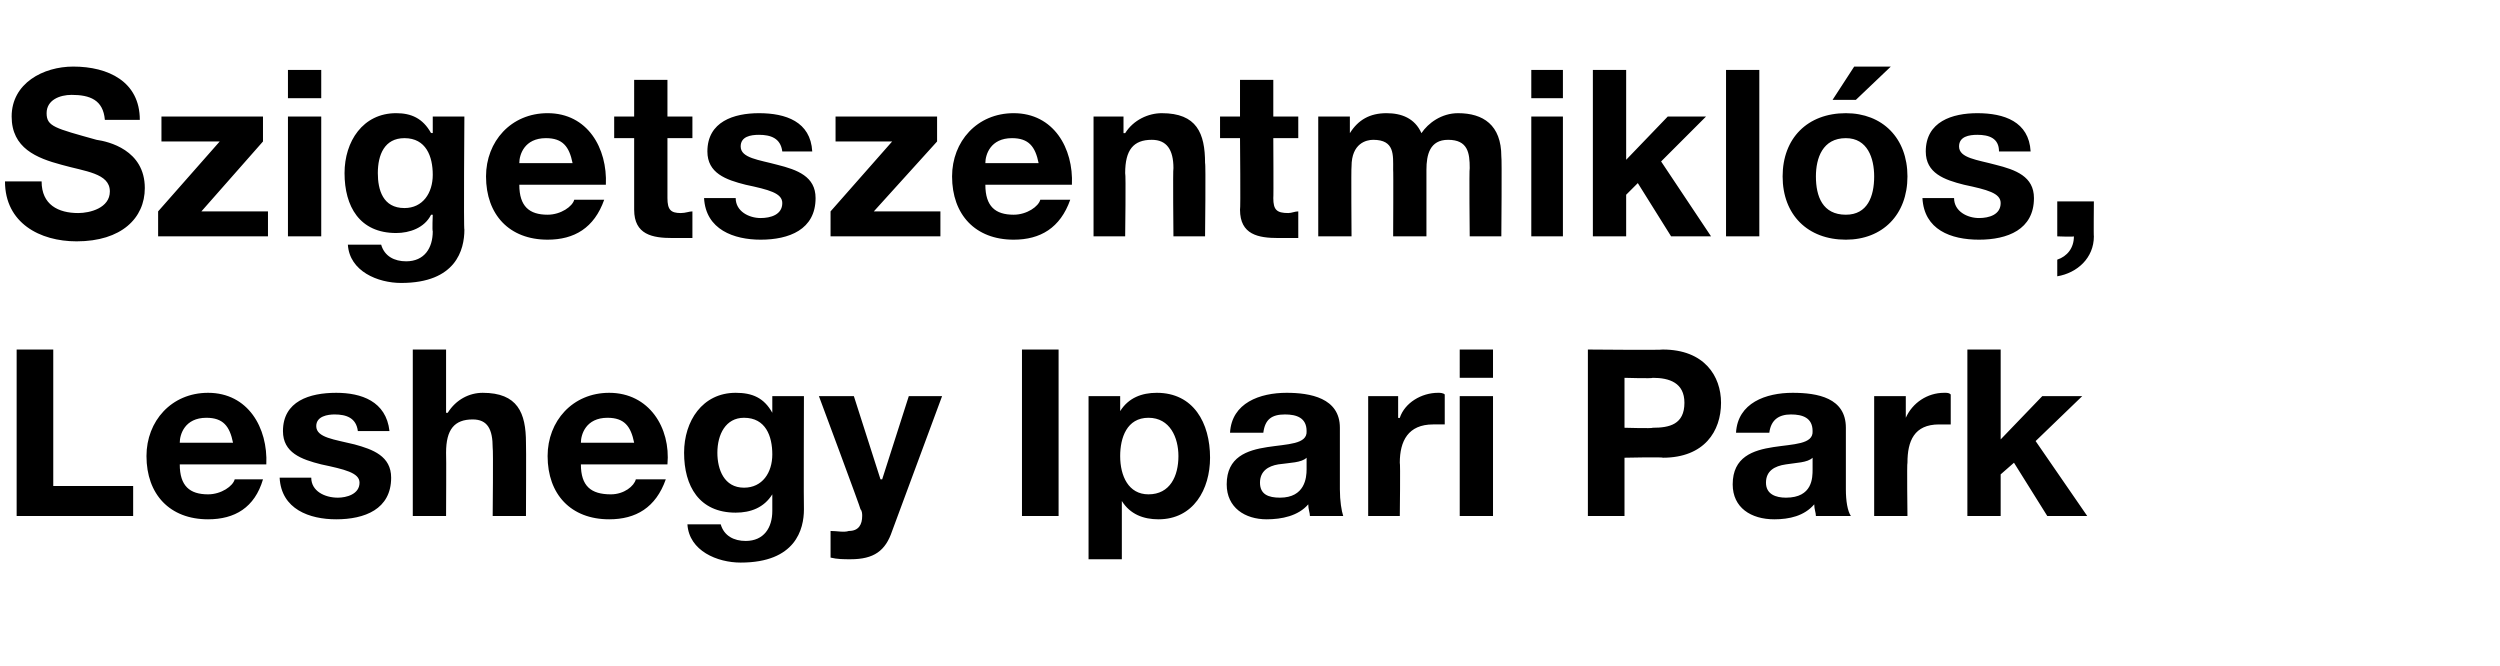 <?xml version="1.0" standalone="no"?><!DOCTYPE svg PUBLIC "-//W3C//DTD SVG 1.1//EN" "http://www.w3.org/Graphics/SVG/1.1/DTD/svg11.dtd"><svg xmlns="http://www.w3.org/2000/svg" version="1.1" width="150.2px" height="40px" viewBox="0 -4 150.2 40" style="top:-4px"><desc>Szigetszentmikl s, Leshegy Ipari Park</desc><defs/><g id="Polygon67917"><path d="m1 17h2.2v8.2h4.8v1.8h-7v-10zm13 5.6c-.2-1-.6-1.5-1.6-1.5c-1.3 0-1.6 1-1.6 1.5h3.2zm-3.2 1.3c0 1.3.6 1.8 1.7 1.8c.8 0 1.5-.5 1.6-.9h1.7c-.5 1.7-1.7 2.4-3.3 2.4c-2.3 0-3.7-1.5-3.7-3.8c0-2.1 1.5-3.8 3.7-3.8c2.4 0 3.6 2.1 3.5 4.3h-5.2zm7.9.8c0 .8.8 1.2 1.6 1.2c.5 0 1.3-.2 1.3-.9c0-.6-.9-.8-2.3-1.1c-1.2-.3-2.3-.7-2.3-2c0-1.8 1.6-2.3 3.2-2.3c1.5 0 3 .5 3.2 2.3h-1.9c-.1-.8-.7-1-1.4-1c-.4 0-1.1.1-1.1.7c0 .7 1.1.8 2.3 1.1c1.1.3 2.2.7 2.2 2c0 1.9-1.6 2.5-3.3 2.5c-1.6 0-3.3-.6-3.4-2.5h1.9zm6.1-7.7h2v3.8h.1c.5-.8 1.3-1.2 2.1-1.2c2.1 0 2.6 1.2 2.6 3c.02-.01 0 4.4 0 4.4h-2s.04-4.05 0-4.1c0-1.1-.3-1.7-1.2-1.7c-1.1 0-1.6.6-1.6 2c.02.04 0 3.8 0 3.8h-2v-10zm13.3 5.6c-.2-1-.6-1.5-1.6-1.5c-1.3 0-1.6 1-1.6 1.5h3.2zm-3.2 1.3c0 1.3.6 1.8 1.8 1.8c.8 0 1.4-.5 1.5-.9h1.8c-.6 1.7-1.8 2.4-3.4 2.4c-2.3 0-3.7-1.5-3.7-3.8c0-2.1 1.5-3.8 3.7-3.8c2.4 0 3.7 2.1 3.5 4.3h-5.2zm11.5-.6c0-1.1-.4-2.2-1.7-2.2c-1.1 0-1.6 1-1.6 2.1c0 1 .4 2.1 1.6 2.1c1.1 0 1.7-.9 1.7-2zm1.9 3.3c0 1.2-.5 3.2-3.8 3.2c-1.4 0-3.1-.7-3.2-2.3h2c.2.7.8 1 1.5 1c1.1 0 1.6-.8 1.6-1.8v-1s-.04.01 0 0c-.5.8-1.3 1.1-2.2 1.1c-2.2 0-3.1-1.6-3.1-3.6c0-1.9 1.1-3.6 3.1-3.6c1 0 1.7.3 2.2 1.2c-.04-.03 0 0 0 0v-1h1.9s-.02 6.78 0 6.8zm5.3 1.3c-.4 1.2-1.1 1.7-2.5 1.7c-.4 0-.8 0-1.2-.1v-1.6c.4 0 .8.1 1.1 0c.6 0 .8-.4.8-.9c0-.1 0-.3-.1-.4c.03-.01-2.5-6.8-2.5-6.8h2.1l1.6 5h.1l1.6-5h2l-3 8.1zM61.4 17h2.2v10h-2.2v-10zm9.4 6.4c0-1.1-.5-2.3-1.8-2.3c-1.3 0-1.7 1.2-1.7 2.3c0 1.2.5 2.3 1.7 2.3c1.3 0 1.8-1.1 1.8-2.3zm-5.4-3.6h1.9v.9s0 .02 0 0c.5-.8 1.3-1.1 2.2-1.1c2.2 0 3.2 1.8 3.2 3.9c0 1.9-1 3.7-3.1 3.7c-.9 0-1.7-.3-2.2-1.1c0 .04 0 0 0 0v3.5h-2v-9.8zm8.5 2.2c.1-1.8 1.8-2.4 3.4-2.4c1.4 0 3.2.3 3.2 2.1v3.7c0 .7.1 1.3.2 1.6h-2c0-.2-.1-.4-.1-.7c-.6.7-1.6.9-2.5.9c-1.3 0-2.4-.7-2.4-2.1c0-3.3 4.9-1.6 4.8-3.2c0-.8-.6-1-1.3-1c-.8 0-1.2.3-1.3 1.1h-2zm4.6 1.5c-.3.3-1 .3-1.7.4c-.6.1-1.1.4-1.1 1.1c0 .7.5.9 1.2.9c1.5 0 1.6-1.2 1.6-1.7v-.7zm3.7-3.7h1.8v1.3s.07.04.1 0c.3-.9 1.3-1.5 2.3-1.5c.1 0 .3 0 .4.1v1.8h-.7c-1.5 0-2 1-2 2.3c.04-.02 0 3.2 0 3.2h-1.9v-7.2zm7.5-1.1h-2V17h2v1.7zm-2 1.1h2v7.2h-2v-7.2zm9.9 1.9s1.7.05 1.7 0c1 0 1.9-.2 1.9-1.5c0-1.2-.9-1.5-1.9-1.5c0 .05-1.7 0-1.7 0v3zM95.4 17s4.51.04 4.5 0c2.5 0 3.5 1.6 3.5 3.2c0 1.7-1 3.3-3.5 3.3c.01-.05-2.3 0-2.3 0v3.5h-2.2v-10zm8.9 5c.1-1.8 1.8-2.4 3.4-2.4c1.5 0 3.2.3 3.2 2.1v3.7c0 .7.1 1.3.3 1.6h-2.1c0-.2-.1-.4-.1-.7c-.6.7-1.5.9-2.4.9c-1.4 0-2.5-.7-2.5-2.1c0-3.3 4.9-1.6 4.8-3.2c0-.8-.6-1-1.3-1c-.7 0-1.2.3-1.3 1.1h-2zm4.6 1.5c-.3.3-1 .3-1.6.4c-.7.1-1.2.4-1.2 1.1c0 .7.6.9 1.2.9c1.6 0 1.6-1.2 1.6-1.7v-.7zm3.7-3.7h1.9v1.3s-.01.04 0 0c.4-.9 1.3-1.5 2.3-1.5c.2 0 .3 0 .4.1v1.8h-.7c-1.5 0-1.9 1-1.9 2.3c-.04-.02 0 3.2 0 3.2h-2v-7.2zm5.6-2.8h2v5.4l2.5-2.6h2.4l-2.8 2.7l3.1 4.5H123l-2-3.2l-.8.7v2.5h-2v-10z" stroke="none" fill="#000"/></g><g id="Polygon67916"><path d="m2.5 6.9c0 1.4 1 1.9 2.2 1.9c.7 0 1.9-.3 1.9-1.3c0-1.1-1.5-1.2-2.9-1.6c-1.5-.4-3-1-3-2.9c0-2 1.9-3 3.7-3c2.1 0 4 .9 4 3.2H6.3c-.1-1.2-.9-1.5-2-1.5c-.7 0-1.5.3-1.5 1.1c0 .8.5.9 3 1.6c.7.1 2.9.6 2.9 2.9c0 1.8-1.4 3.2-4.1 3.2C2.4 10.5.3 9.4.3 6.9h2.2zm7 1.8l3.7-4.2H9.7V3h6.1v1.5l-3.7 4.2h4v1.5H9.5V8.7zm9.8-6.8h-2V.2h2v1.7zm-2 1.1h2v7.2h-2V3zM26 6.5c0-1.1-.4-2.2-1.7-2.2c-1.2 0-1.6 1-1.6 2.1c0 1 .3 2.1 1.6 2.1c1.1 0 1.7-.9 1.7-2zm1.9 3.3c0 1.2-.5 3.2-3.8 3.2c-1.4 0-3.1-.7-3.2-2.3h2c.2.7.8 1 1.5 1c1.1 0 1.6-.8 1.6-1.8c-.04-.04 0-1 0-1h-.1c-.4.8-1.3 1.1-2.1 1.1c-2.2 0-3.1-1.6-3.1-3.6c0-1.9 1.1-3.6 3.1-3.6c.9 0 1.6.3 2.1 1.2c.03-.03.1 0 .1 0v-1h1.9s-.05 6.78 0 6.8zm6.5-4c-.2-1-.6-1.5-1.6-1.5c-1.3 0-1.6 1-1.6 1.5h3.2zm-3.2 1.3c0 1.3.6 1.8 1.7 1.8c.8 0 1.5-.5 1.6-.9h1.8c-.6 1.7-1.8 2.4-3.4 2.4c-2.3 0-3.7-1.5-3.7-3.8c0-2.1 1.5-3.8 3.7-3.8c2.4 0 3.6 2.1 3.5 4.3h-5.2zM40.1 3h1.5v1.3h-1.5v3.6c0 .7.2.9.8.9c.3 0 .5-.1.7-.1v1.6h-1.2c-1.2 0-2.3-.2-2.3-1.7V4.3h-1.2V3h1.2V.8h2v2.2zm4.1 4.9c0 .8.8 1.2 1.5 1.2c.6 0 1.3-.2 1.3-.9c0-.6-.8-.8-2.2-1.1c-1.2-.3-2.3-.7-2.3-2c0-1.8 1.6-2.3 3.1-2.3c1.6 0 3.1.5 3.2 2.3H47c-.1-.8-.7-1-1.4-1c-.5 0-1.1.1-1.1.7c0 .7 1.1.8 2.2 1.1c1.2.3 2.3.7 2.3 2c0 1.9-1.6 2.5-3.3 2.5c-1.6 0-3.3-.6-3.4-2.5h1.9zm5.7.8l3.7-4.2h-3.4V3h6.1v1.5l-3.8 4.2h4v1.5h-6.6V8.7zm12.5-2.9c-.2-1-.6-1.5-1.6-1.5c-1.3 0-1.6 1-1.6 1.5h3.2zm-3.2 1.3c0 1.3.6 1.8 1.7 1.8c.8 0 1.5-.5 1.6-.9h1.8c-.6 1.7-1.8 2.4-3.4 2.4c-2.3 0-3.7-1.5-3.7-3.8c0-2.1 1.5-3.8 3.7-3.8c2.4 0 3.6 2.1 3.5 4.3h-5.2zM65.7 3h1.8v1h.1c.5-.8 1.4-1.2 2.2-1.2c2.1 0 2.6 1.2 2.6 3c.05-.01 0 4.4 0 4.4h-1.9s-.04-4.05 0-4.1c0-1.1-.4-1.7-1.3-1.7c-1.1 0-1.6.6-1.6 2c.05.04 0 3.8 0 3.8h-1.9V3zm10.8 0h1.5v1.3h-1.5s.02 3.62 0 3.6c0 .7.2.9.9.9c.2 0 .4-.1.6-.1v1.6h-1.2c-1.2 0-2.3-.2-2.3-1.7c.04 0 0-4.3 0-4.3h-1.2V3h1.2V.8h2v2.2zm2.7 0h1.9v1s-.01-.02 0 0c.5-.8 1.2-1.2 2.2-1.2c.9 0 1.7.3 2.1 1.2c.4-.6 1.2-1.2 2.2-1.2c1.5 0 2.6.7 2.6 2.6c.04-.01 0 4.8 0 4.8h-1.9s-.04-4.06 0-4.1c0-.9-.1-1.7-1.3-1.7c-1.1 0-1.3.9-1.3 1.8v4h-2s.02-4.02 0-4c0-.9.1-1.8-1.2-1.8c-.4 0-1.3.2-1.3 1.6c-.03.04 0 4.2 0 4.2h-2V3zm14.7-1.1H92V.2h1.9v1.7zM92 3h1.9v7.2H92V3zM95.7.2h2v5.4l2.5-2.6h2.3l-2.7 2.7l3 4.5h-2.4l-2-3.2l-.7.7v2.5h-2v-10zm8 0h2v10h-2v-10zm7.2 8.7c1.3 0 1.7-1.1 1.7-2.3c0-1.1-.4-2.3-1.7-2.3c-1.4 0-1.8 1.2-1.8 2.3c0 1.2.4 2.3 1.8 2.3zm0-6.1c2.2 0 3.7 1.5 3.7 3.8c0 2.3-1.5 3.8-3.7 3.8c-2.3 0-3.8-1.5-3.8-3.8c0-2.3 1.5-3.8 3.8-3.8zm.6-.8h-1.4l1.3-2h2.2l-2.1 2zm5.9 5.9c0 .8.8 1.2 1.5 1.2c.6 0 1.3-.2 1.3-.9c0-.6-.8-.8-2.2-1.1c-1.2-.3-2.3-.7-2.3-2c0-1.8 1.6-2.3 3.1-2.3c1.6 0 3.1.5 3.2 2.3h-1.9c0-.8-.6-1-1.3-1c-.5 0-1.1.1-1.1.7c0 .7 1.1.8 2.2 1.1c1.2.3 2.3.7 2.3 2c0 1.9-1.6 2.5-3.3 2.5c-1.7 0-3.3-.6-3.4-2.5h1.9zm6.2.2h2.2s-.02 2.14 0 2.1c0 1.3-1 2.2-2.2 2.4v-1c.6-.2 1-.7 1-1.4c-.01.04-1 0-1 0V8.1z" stroke="none" fill="#000"/></g></svg>